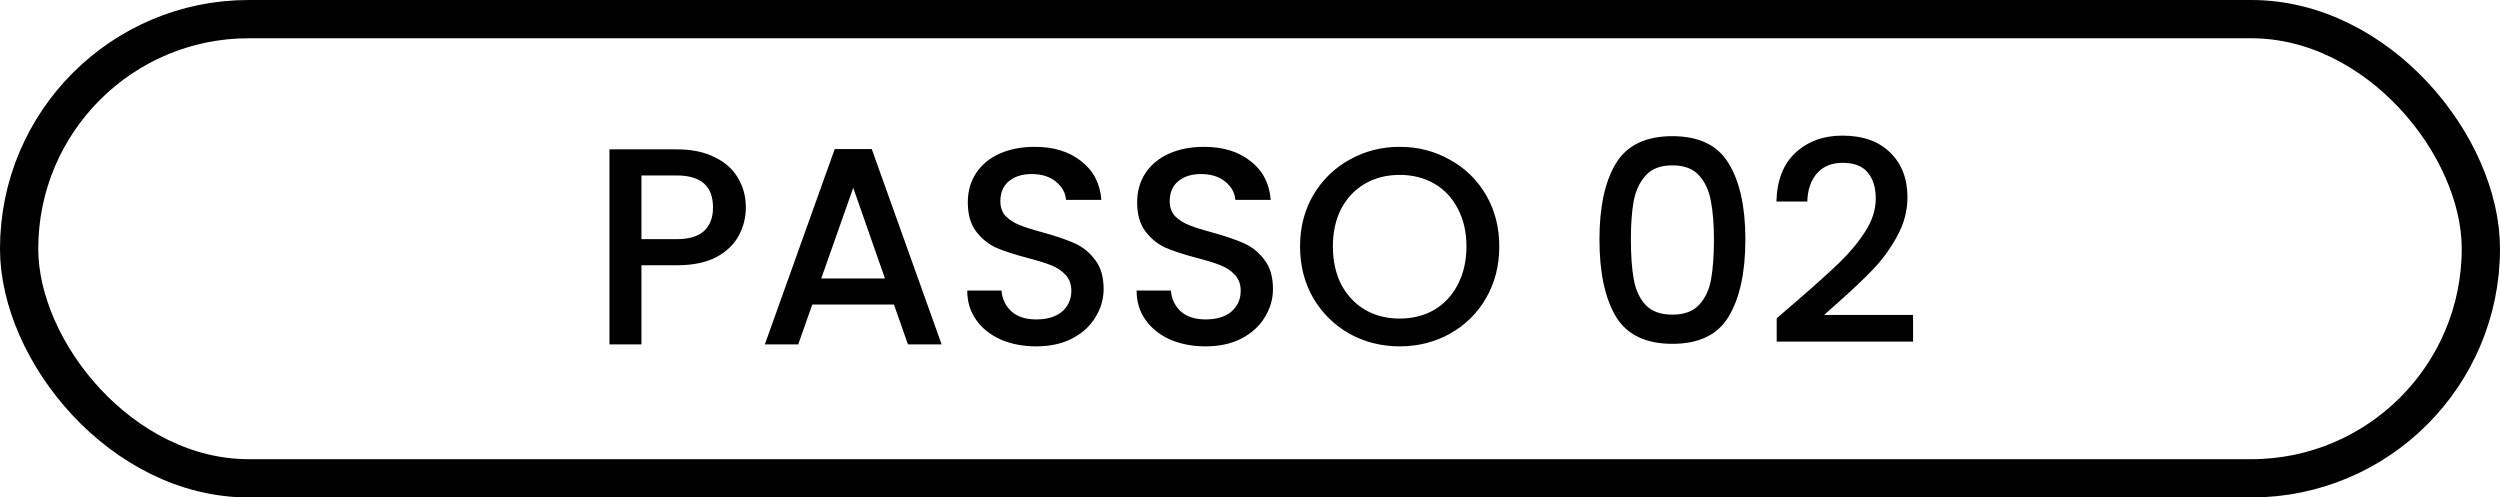 <svg xmlns="http://www.w3.org/2000/svg" width="196" height="39" viewBox="0 0 196 39" fill="none"><rect x="1.5" y="1.5" width="193" height="36" rx="18" stroke="black" stroke-width="3"></rect><path d="M58.474 16.264C58.474 17.041 58.291 17.775 57.924 18.464C57.557 19.153 56.971 19.718 56.164 20.158C55.357 20.583 54.323 20.796 53.062 20.796H50.29V27H47.782V11.71H53.062C54.235 11.71 55.225 11.915 56.032 12.326C56.853 12.722 57.462 13.265 57.858 13.954C58.269 14.643 58.474 15.413 58.474 16.264ZM53.062 18.75C54.015 18.75 54.727 18.537 55.196 18.112C55.665 17.672 55.9 17.056 55.9 16.264C55.9 14.592 54.954 13.756 53.062 13.756H50.29V18.75H53.062ZM70.084 23.876H63.682L62.582 27H59.964L65.442 11.688H68.346L73.824 27H71.184L70.084 23.876ZM69.38 21.83L66.894 14.724L64.386 21.83H69.38ZM81.244 27.154C80.217 27.154 79.293 26.978 78.472 26.626C77.65 26.259 77.005 25.746 76.536 25.086C76.066 24.426 75.832 23.656 75.832 22.776H78.516C78.574 23.436 78.831 23.979 79.286 24.404C79.755 24.829 80.408 25.042 81.244 25.042C82.109 25.042 82.784 24.837 83.268 24.426C83.752 24.001 83.994 23.458 83.994 22.798C83.994 22.285 83.84 21.867 83.532 21.544C83.238 21.221 82.864 20.972 82.41 20.796C81.97 20.62 81.354 20.429 80.562 20.224C79.564 19.96 78.75 19.696 78.12 19.432C77.504 19.153 76.976 18.728 76.536 18.156C76.096 17.584 75.876 16.821 75.876 15.868C75.876 14.988 76.096 14.218 76.536 13.558C76.976 12.898 77.592 12.392 78.384 12.04C79.176 11.688 80.092 11.512 81.134 11.512C82.615 11.512 83.825 11.886 84.764 12.634C85.717 13.367 86.245 14.379 86.348 15.67H83.576C83.532 15.113 83.268 14.636 82.784 14.24C82.3 13.844 81.662 13.646 80.87 13.646C80.151 13.646 79.564 13.829 79.11 14.196C78.655 14.563 78.428 15.091 78.428 15.78C78.428 16.249 78.567 16.638 78.846 16.946C79.139 17.239 79.506 17.474 79.946 17.65C80.386 17.826 80.987 18.017 81.75 18.222C82.762 18.501 83.583 18.779 84.214 19.058C84.859 19.337 85.402 19.769 85.842 20.356C86.296 20.928 86.524 21.698 86.524 22.666C86.524 23.443 86.311 24.177 85.886 24.866C85.475 25.555 84.866 26.113 84.06 26.538C83.268 26.949 82.329 27.154 81.244 27.154ZM94.521 27.154C93.494 27.154 92.57 26.978 91.749 26.626C90.928 26.259 90.282 25.746 89.813 25.086C89.344 24.426 89.109 23.656 89.109 22.776H91.793C91.852 23.436 92.108 23.979 92.563 24.404C93.032 24.829 93.685 25.042 94.521 25.042C95.386 25.042 96.061 24.837 96.545 24.426C97.029 24.001 97.271 23.458 97.271 22.798C97.271 22.285 97.117 21.867 96.809 21.544C96.516 21.221 96.142 20.972 95.687 20.796C95.247 20.62 94.631 20.429 93.839 20.224C92.842 19.96 92.028 19.696 91.397 19.432C90.781 19.153 90.253 18.728 89.813 18.156C89.373 17.584 89.153 16.821 89.153 15.868C89.153 14.988 89.373 14.218 89.813 13.558C90.253 12.898 90.869 12.392 91.661 12.04C92.453 11.688 93.37 11.512 94.411 11.512C95.892 11.512 97.102 11.886 98.041 12.634C98.994 13.367 99.522 14.379 99.625 15.67H96.853C96.809 15.113 96.545 14.636 96.061 14.24C95.577 13.844 94.939 13.646 94.147 13.646C93.428 13.646 92.842 13.829 92.387 14.196C91.932 14.563 91.705 15.091 91.705 15.78C91.705 16.249 91.844 16.638 92.123 16.946C92.416 17.239 92.783 17.474 93.223 17.65C93.663 17.826 94.264 18.017 95.027 18.222C96.039 18.501 96.86 18.779 97.491 19.058C98.136 19.337 98.679 19.769 99.119 20.356C99.574 20.928 99.801 21.698 99.801 22.666C99.801 23.443 99.588 24.177 99.163 24.866C98.752 25.555 98.144 26.113 97.337 26.538C96.545 26.949 95.606 27.154 94.521 27.154ZM109.734 27.154C108.312 27.154 106.999 26.824 105.796 26.164C104.608 25.489 103.662 24.558 102.958 23.37C102.269 22.167 101.924 20.818 101.924 19.322C101.924 17.826 102.269 16.484 102.958 15.296C103.662 14.108 104.608 13.184 105.796 12.524C106.999 11.849 108.312 11.512 109.734 11.512C111.172 11.512 112.484 11.849 113.672 12.524C114.875 13.184 115.821 14.108 116.51 15.296C117.2 16.484 117.544 17.826 117.544 19.322C117.544 20.818 117.2 22.167 116.51 23.37C115.821 24.558 114.875 25.489 113.672 26.164C112.484 26.824 111.172 27.154 109.734 27.154ZM109.734 24.976C110.746 24.976 111.648 24.749 112.44 24.294C113.232 23.825 113.848 23.165 114.288 22.314C114.743 21.449 114.97 20.451 114.97 19.322C114.97 18.193 114.743 17.203 114.288 16.352C113.848 15.501 113.232 14.849 112.44 14.394C111.648 13.939 110.746 13.712 109.734 13.712C108.722 13.712 107.82 13.939 107.028 14.394C106.236 14.849 105.613 15.501 105.158 16.352C104.718 17.203 104.498 18.193 104.498 19.322C104.498 20.451 104.718 21.449 105.158 22.314C105.613 23.165 106.236 23.825 107.028 24.294C107.82 24.749 108.722 24.976 109.734 24.976ZM125.397 18.772C125.397 16.235 125.822 14.255 126.673 12.832C127.538 11.395 129.02 10.676 131.117 10.676C133.214 10.676 134.688 11.395 135.539 12.832C136.404 14.255 136.837 16.235 136.837 18.772C136.837 21.339 136.404 23.348 135.539 24.8C134.688 26.237 133.214 26.956 131.117 26.956C129.02 26.956 127.538 26.237 126.673 24.8C125.822 23.348 125.397 21.339 125.397 18.772ZM134.373 18.772C134.373 17.584 134.292 16.579 134.131 15.758C133.984 14.937 133.676 14.269 133.207 13.756C132.738 13.228 132.041 12.964 131.117 12.964C130.193 12.964 129.496 13.228 129.027 13.756C128.558 14.269 128.242 14.937 128.081 15.758C127.934 16.579 127.861 17.584 127.861 18.772C127.861 20.004 127.934 21.038 128.081 21.874C128.228 22.71 128.536 23.385 129.005 23.898C129.489 24.411 130.193 24.668 131.117 24.668C132.041 24.668 132.738 24.411 133.207 23.898C133.691 23.385 134.006 22.71 134.153 21.874C134.3 21.038 134.373 20.004 134.373 18.772ZM140.877 23.59C142.285 22.373 143.392 21.375 144.199 20.598C145.02 19.806 145.702 18.985 146.245 18.134C146.788 17.283 147.059 16.433 147.059 15.582C147.059 14.702 146.846 14.013 146.421 13.514C146.01 13.015 145.358 12.766 144.463 12.766C143.598 12.766 142.923 13.045 142.439 13.602C141.97 14.145 141.72 14.878 141.691 15.802H139.271C139.315 14.13 139.814 12.854 140.767 11.974C141.735 11.079 142.96 10.632 144.441 10.632C146.04 10.632 147.286 11.072 148.181 11.952C149.09 12.832 149.545 14.005 149.545 15.472C149.545 16.528 149.274 17.547 148.731 18.53C148.203 19.498 147.565 20.371 146.817 21.148C146.084 21.911 145.145 22.798 144.001 23.81L143.011 24.69H149.985V26.78H139.293V24.954L140.877 23.59Z" fill="black"></path></svg>